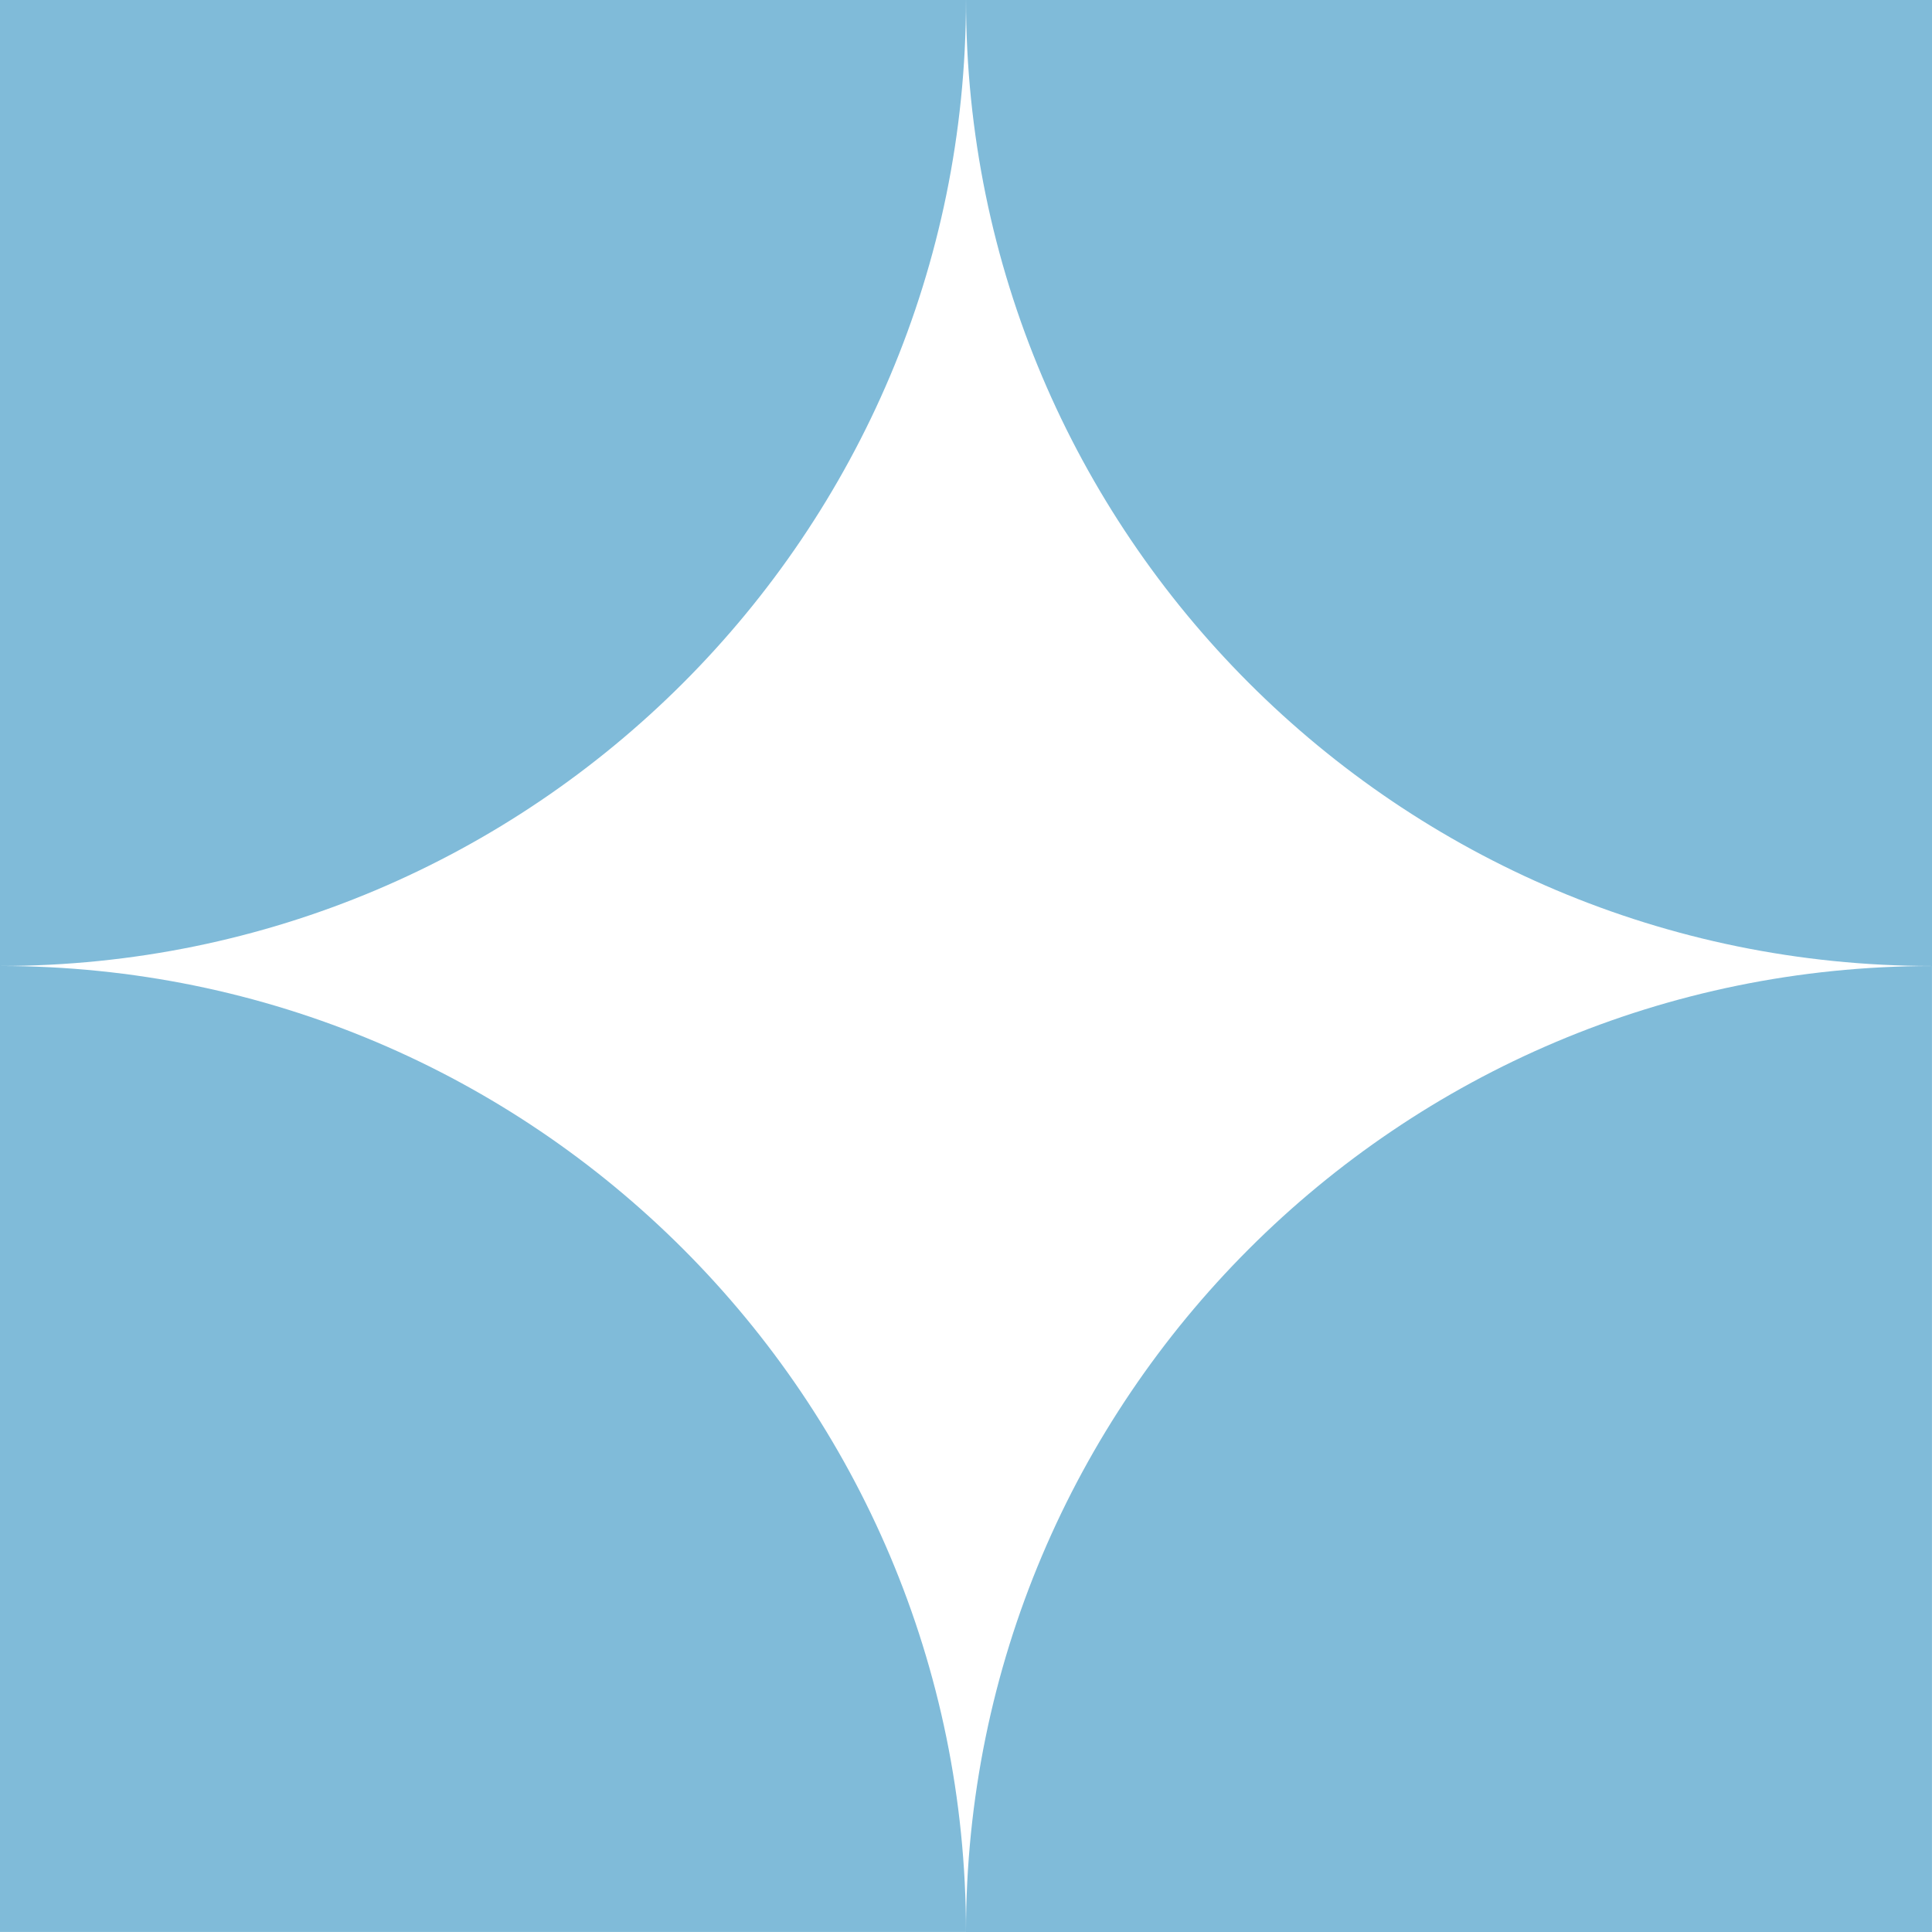 <?xml version="1.0" encoding="UTF-8"?>
<svg id="Calque_2" xmlns="http://www.w3.org/2000/svg" viewBox="0 0 524.75 524.75">
  <defs>
    <style>
      .cls-1 {
        fill: #80bbd9;
      }
    </style>
  </defs>
  <g id="Calque_1-2" data-name="Calque_1">
    <g>
      <path class="cls-1" d="M262.37,0H0v262.37c144.9,0,262.37-117.47,262.37-262.37Z"/>
      <path class="cls-1" d="M0,262.37v262.37h262.37C262.37,379.84,144.9,262.37,0,262.37Z"/>
      <path class="cls-1" d="M524.75,262.37V0h-262.37c0,144.9,117.47,262.37,262.37,262.37Z"/>
      <path class="cls-1" d="M262.37,524.75h262.37v-262.37c-144.9,0-262.37,117.47-262.37,262.37Z"/>
    </g>
  </g>
</svg>